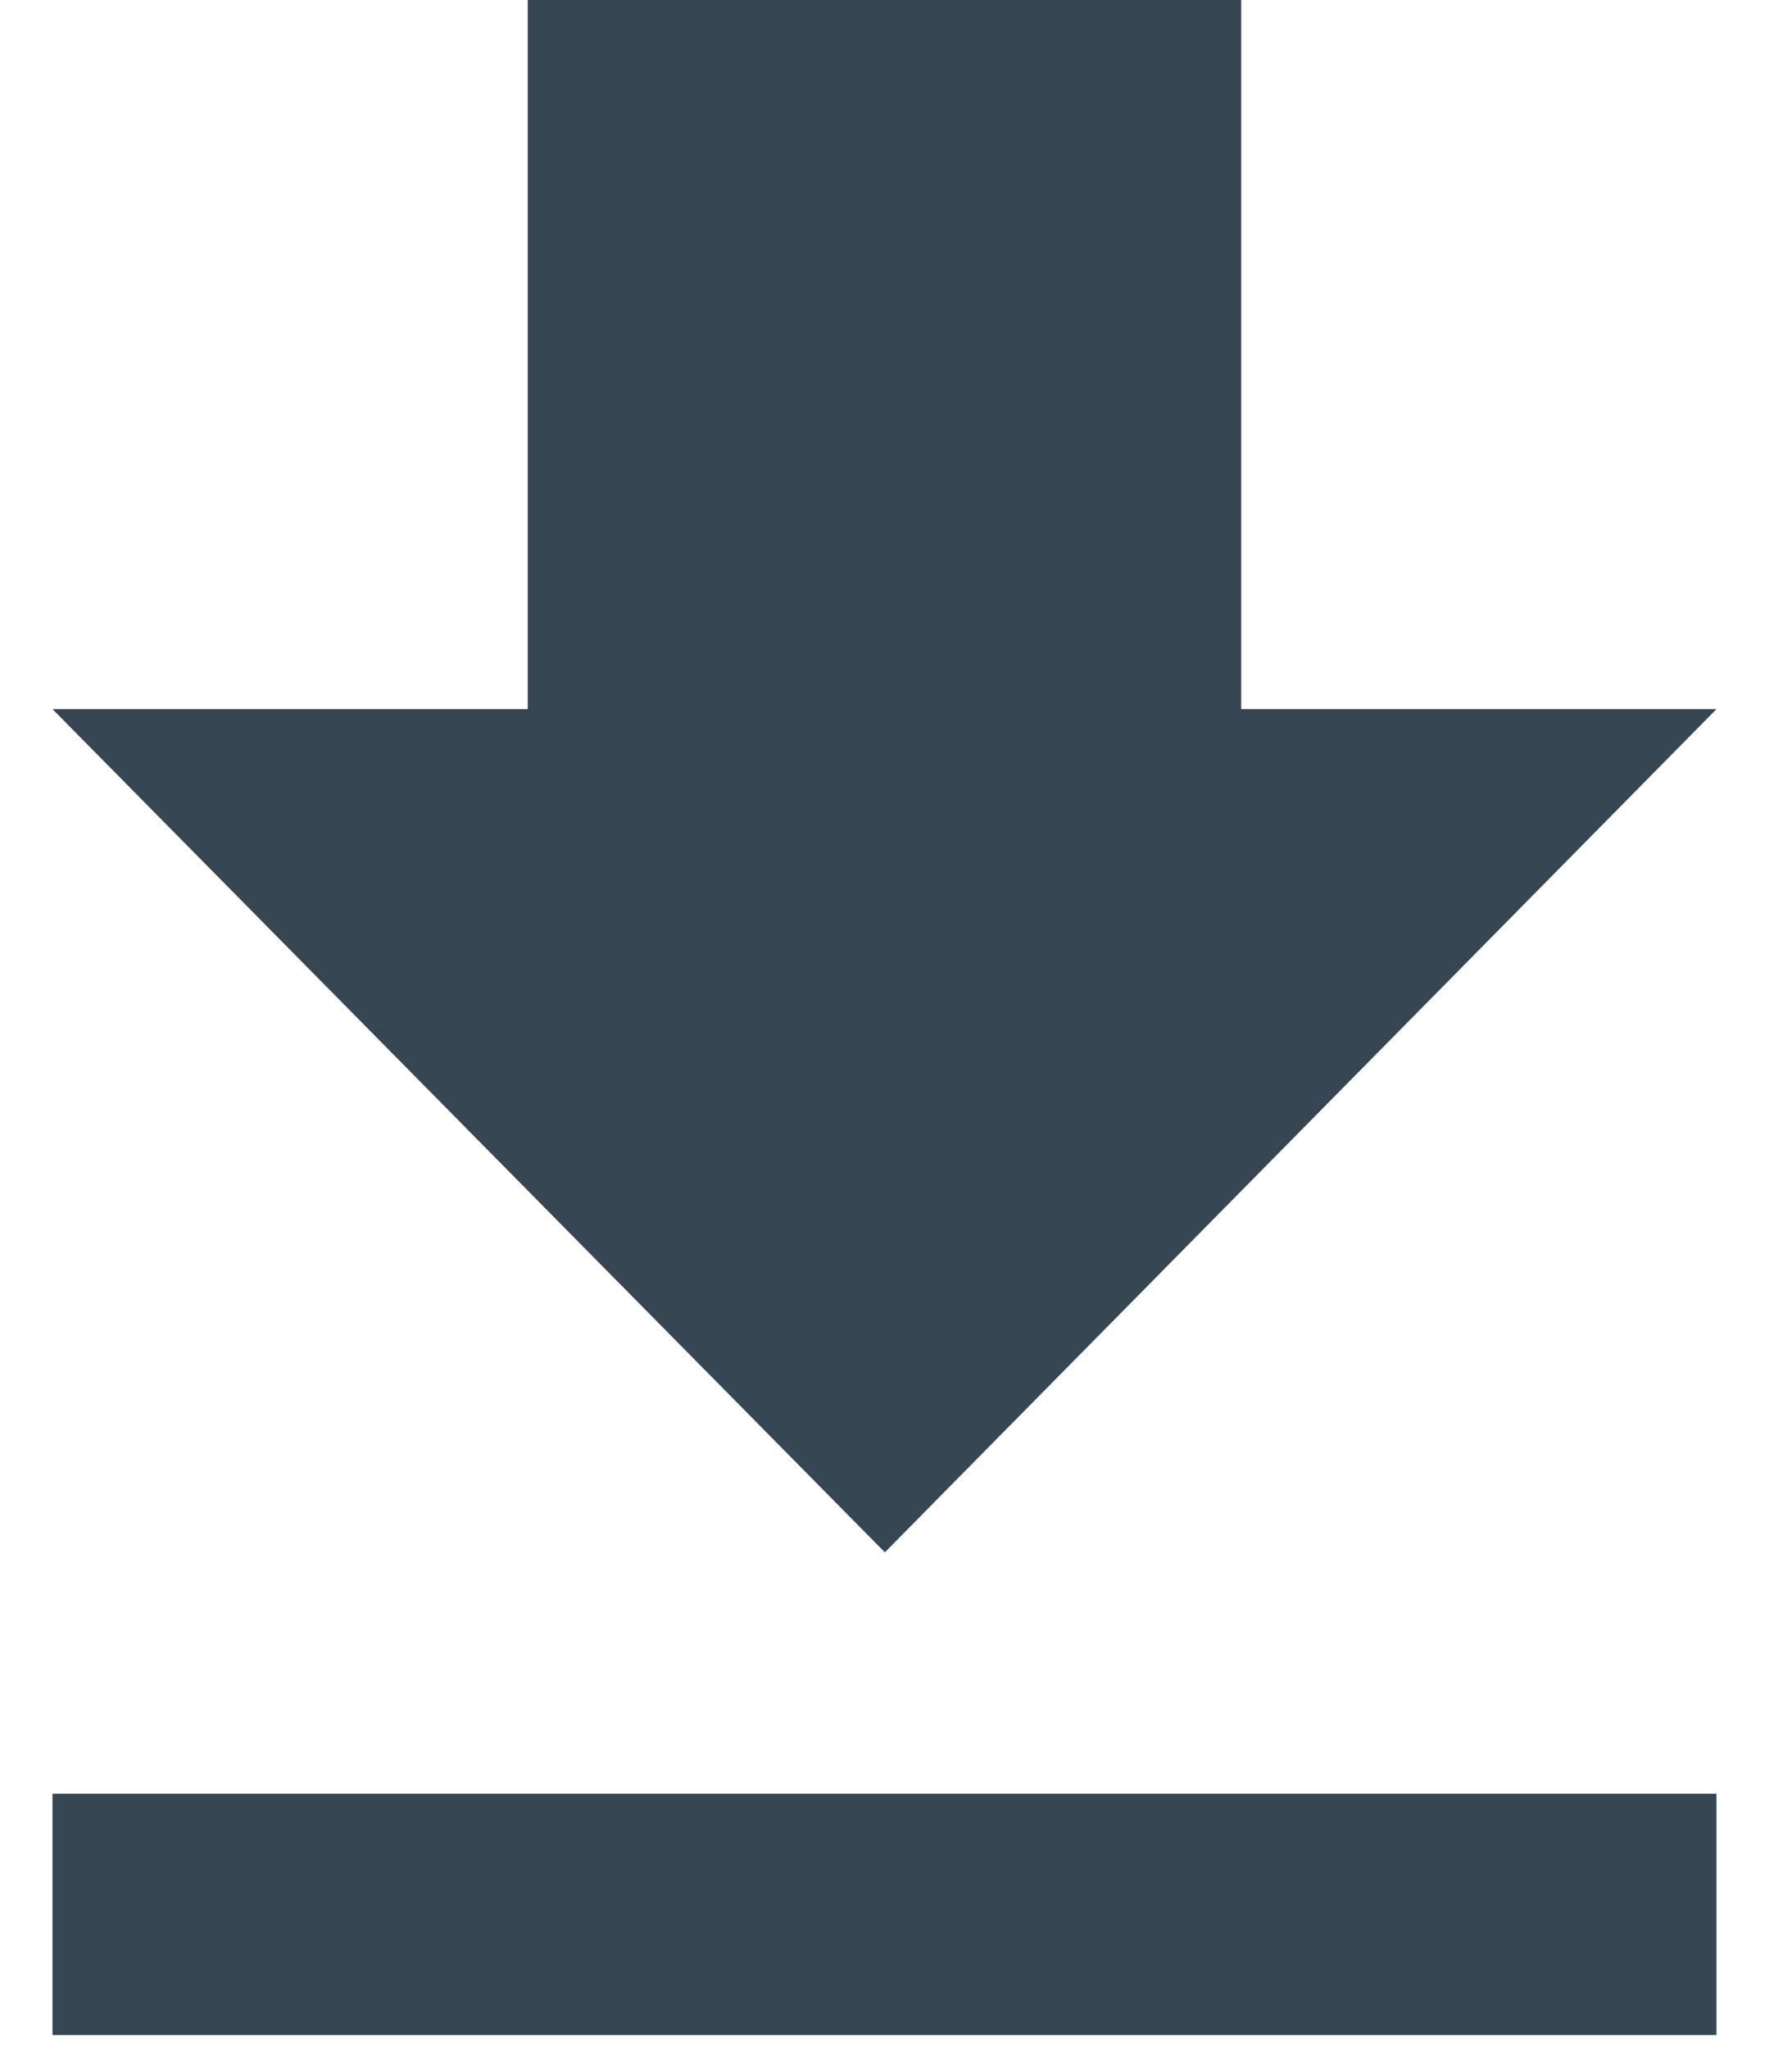 <svg xmlns="http://www.w3.org/2000/svg" width="14" height="16" viewBox="0 0 14 16"><g><g><path fill="#364652" d="M.41 15.89h13v-1.884h-13zm13-10.353H9.697V-.11H4.123v5.647H.41l6.503 6.584z"/></g></g></svg>